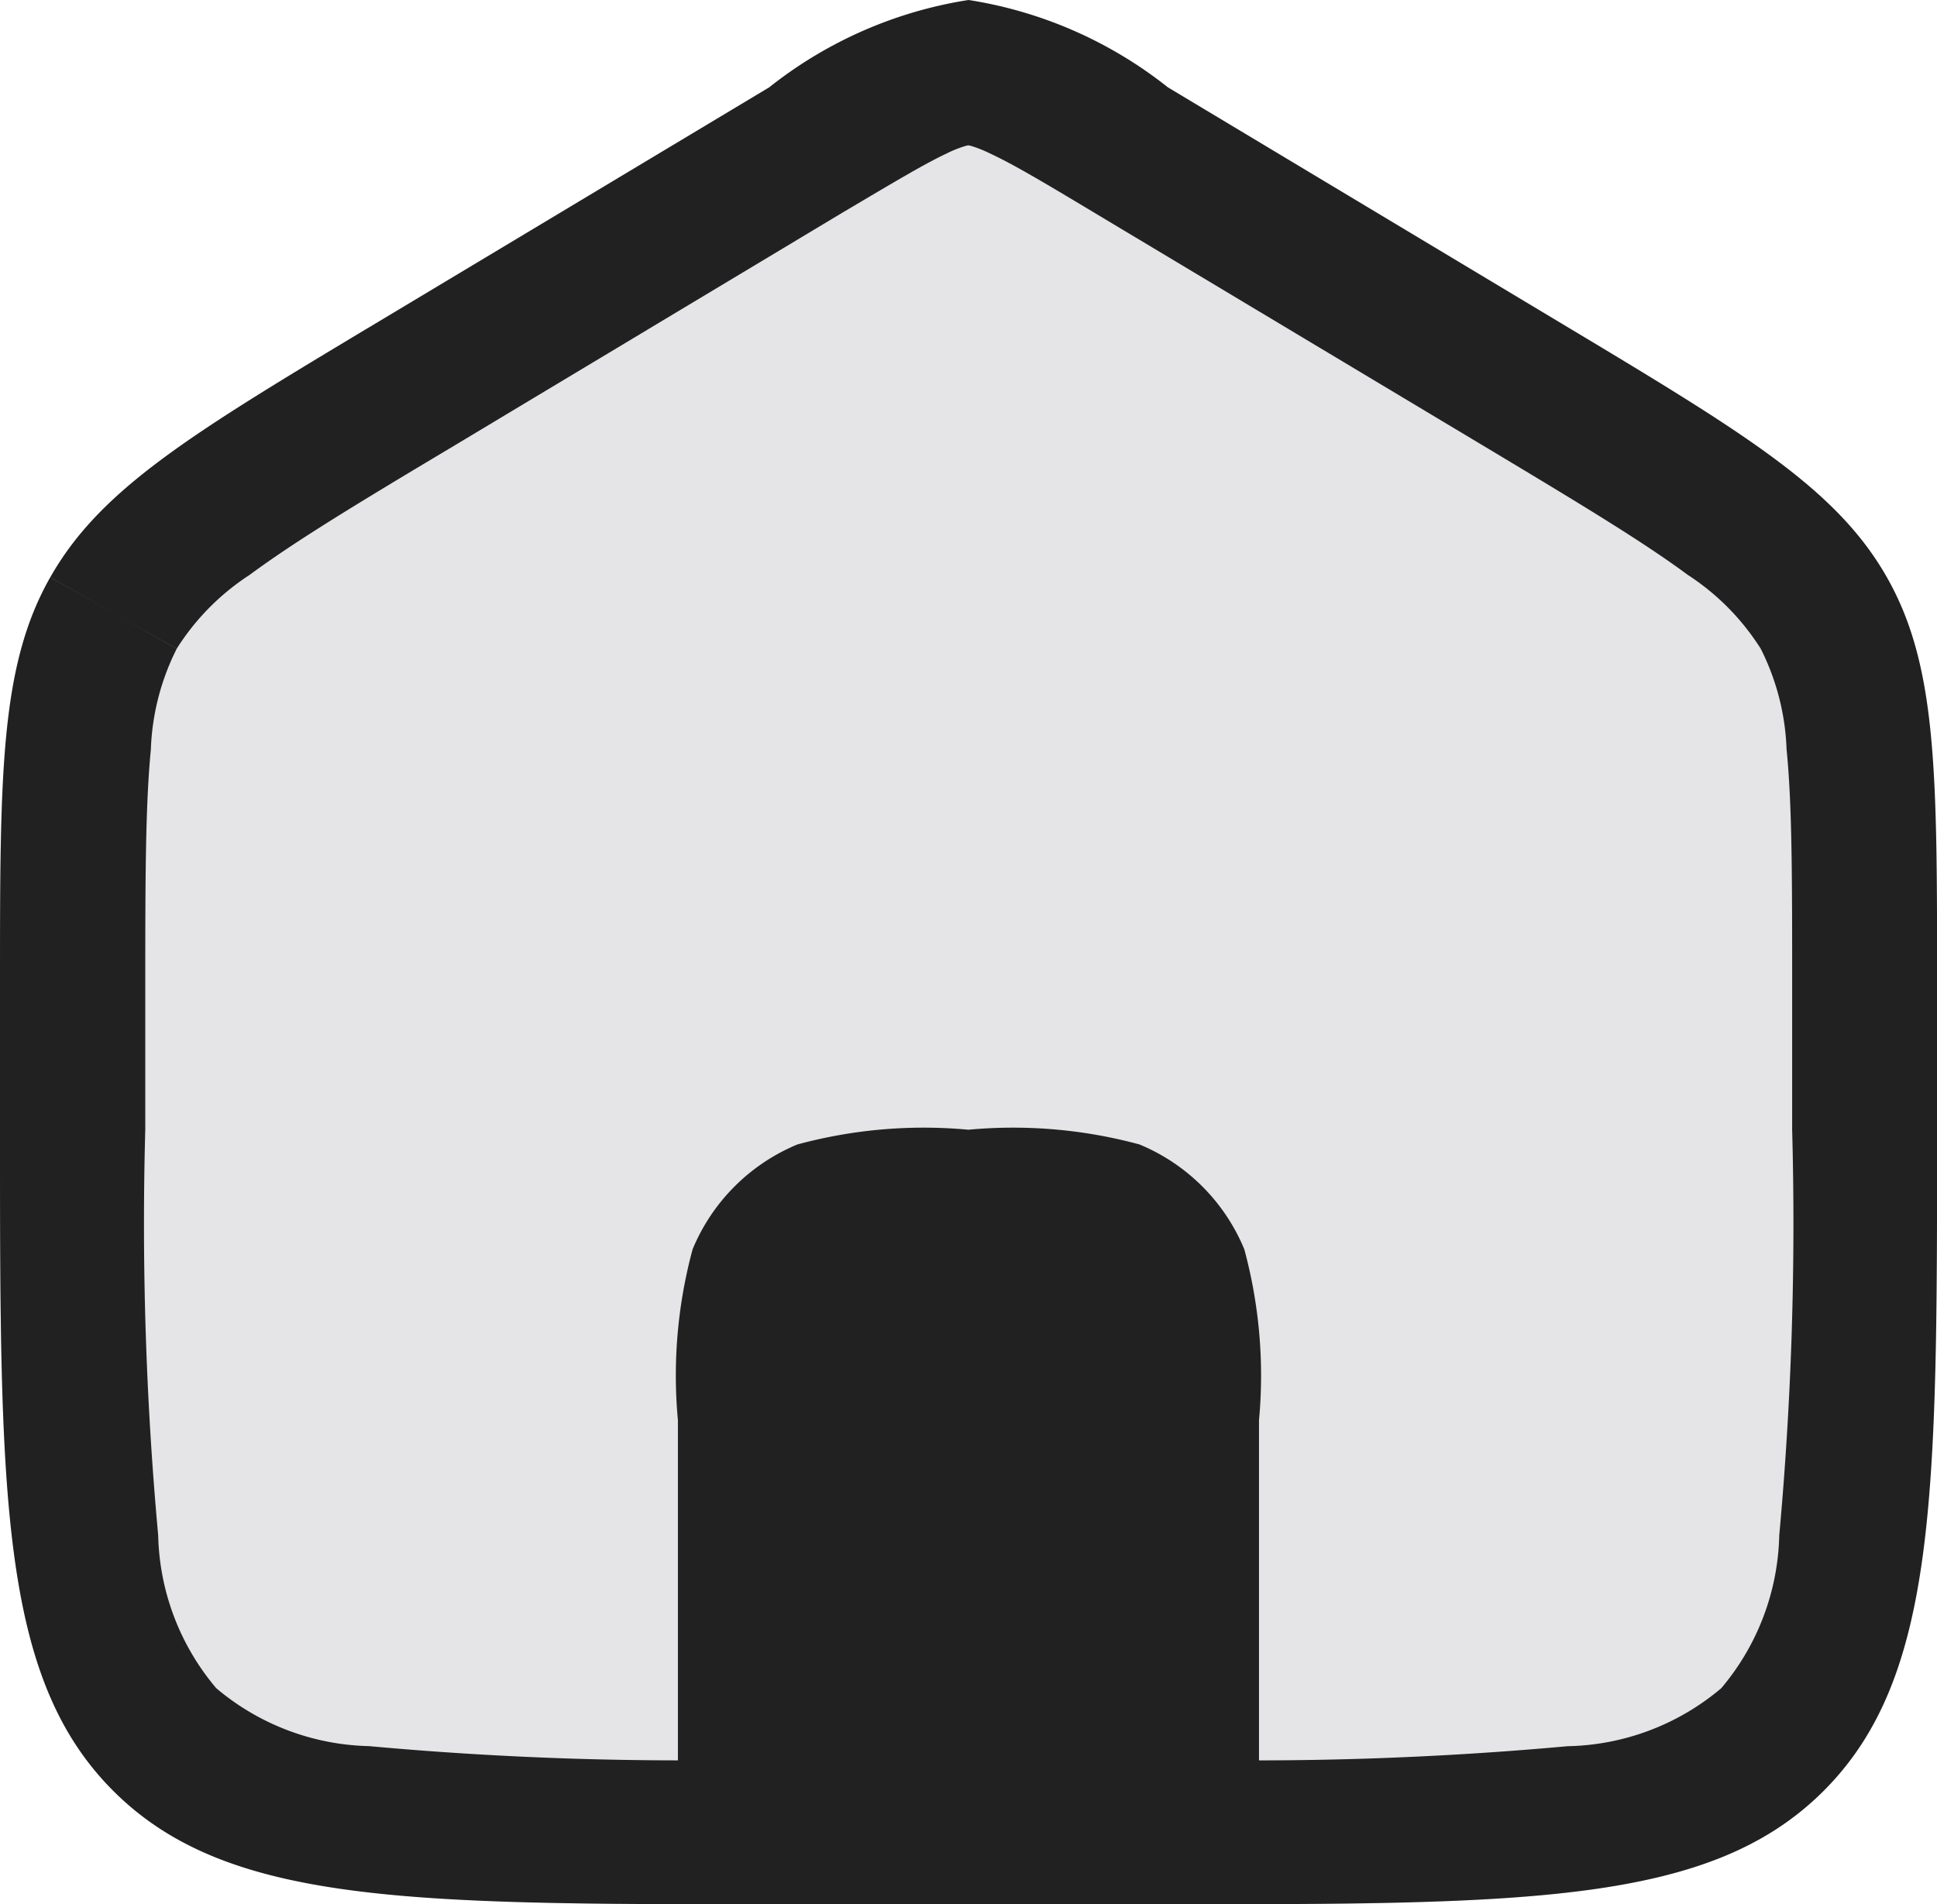 <svg id="home_duotone" xmlns="http://www.w3.org/2000/svg" width="22.507" height="22.133" viewBox="0 0 22.507 22.133">
  <path id="Path_3" data-name="Path 3" d="M8.938,4.205,4.371,6.945h0C2.236,8.226,1.169,8.867.584,9.9S0,12.176,0,14.665V16.32C0,20.564,0,22.686,1.318,24S4.759,25.323,9,25.323h4.5c4.244,0,6.366,0,7.684-1.318s1.318-3.44,1.318-7.684V14.665c0-2.49,0-3.735-.584-4.766s-1.652-1.672-3.787-2.953L13.57,4.205A4.952,4.952,0,0,0,11.254,3.19,4.952,4.952,0,0,0,8.938,4.205Z" transform="translate(0 -3.19)" fill="#e5e5e8"/>
  <path id="Path_4" data-name="Path 4" d="M4.371,6.945l4.567-2.74A4.952,4.952,0,0,1,11.254,3.19,4.952,4.952,0,0,1,13.57,4.205l4.567,2.74c2.135,1.281,3.2,1.921,3.787,2.953s.584,2.277.584,4.766V16.32c0,4.244,0,6.366-1.318,7.684s-3.44,1.318-7.684,1.318H9c-4.244,0-6.366,0-7.684-1.318S0,20.564,0,16.32V14.665c0-2.49,0-3.735.584-4.766l1.469.832a2.81,2.81,0,0,0-.3,1.168c-.063.651-.065,1.489-.065,2.767V16.32a39.925,39.925,0,0,0,.15,4.714,2.846,2.846,0,0,0,.674,1.776,2.846,2.846,0,0,0,1.776.674A39.918,39.918,0,0,0,9,23.635h4.5a39.918,39.918,0,0,0,4.714-.15A2.847,2.847,0,0,0,20,22.811a2.847,2.847,0,0,0,.674-1.776,39.918,39.918,0,0,0,.15-4.714V14.665c0-1.277,0-2.115-.065-2.767a2.811,2.811,0,0,0-.3-1.168,2.809,2.809,0,0,0-.847-.858c-.526-.389-1.244-.822-2.339-1.479L12.7,5.653c-.593-.356-.932-.557-1.2-.681a1.394,1.394,0,0,0-.22-.087l-.027-.006H11.25l-.027.006a1.391,1.391,0,0,0-.22.087c-.265.125-.6.326-1.2.681L5.239,8.393c-1.1.657-1.813,1.09-2.339,1.479a2.81,2.81,0,0,0-.847.858L.584,9.9C1.169,8.867,2.236,8.226,4.371,6.945Z" transform="translate(0 -3.19)" fill="#212121" fill-rule="evenodd"/>
  <path id="Path_5" data-name="Path 5" d="M67.2,118.576a5.613,5.613,0,0,1,.171-1.987,2.251,2.251,0,0,1,1.218-1.218,5.614,5.614,0,0,1,1.987-.171,5.615,5.615,0,0,1,1.987.171,2.251,2.251,0,0,1,1.218,1.218,5.615,5.615,0,0,1,.171,1.987V124.2H67.2Z" transform="translate(-59.323 -102.07)" fill="#212121"/>
</svg>
